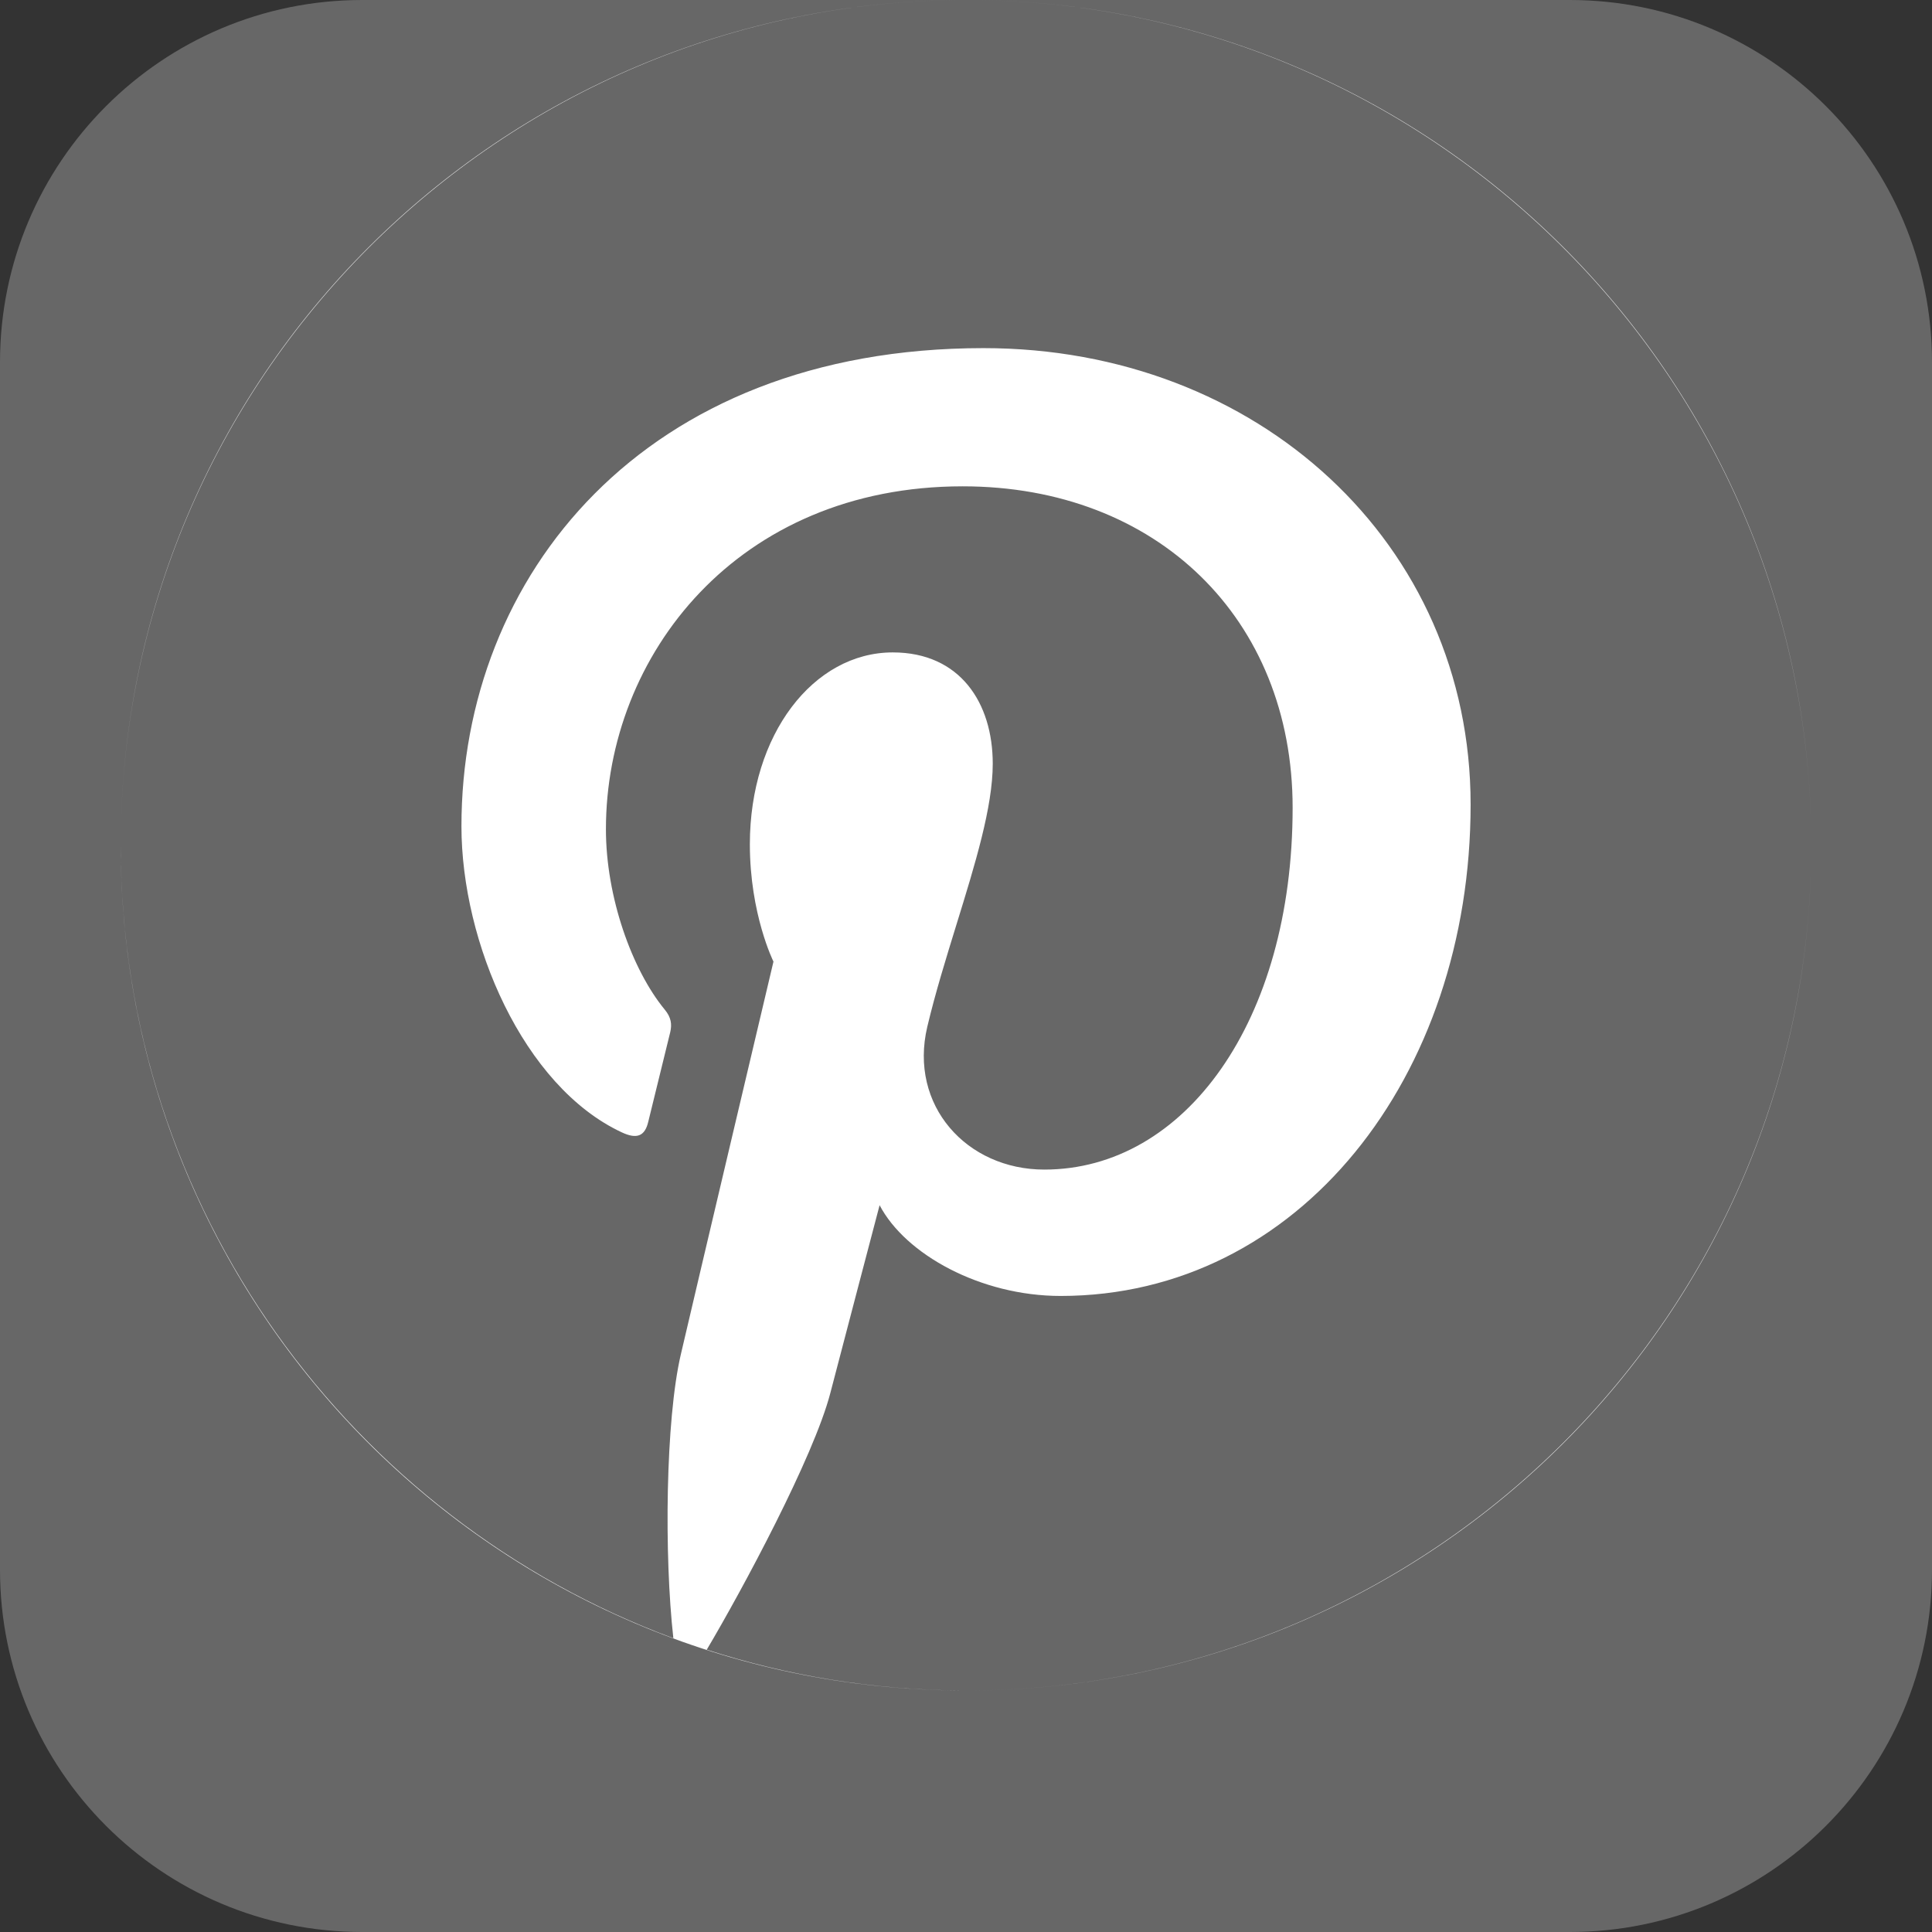 <svg width="32" height="32" viewBox="0 0 32 32" fill="none" xmlns="http://www.w3.org/2000/svg">
<rect x="0" y="0" width="32" height="32" fill="#333333" stroke="none"/>
<g clip-path="url(#clip0_1380_27)">
<path d="M0 6C0 2.686 2.686 0 6 0H26C29.314 0 32 2.686 32 6V26C32 29.314 29.314 32 26 32H6C2.686 32 0 29.314 0 26V6Z" fill="#676767"/>
<path d="M30 13.893C29.942 6.21 23.696 0 16 0C8.268 0 2 6.268 2 14C2 21.711 8.234 27.966 15.938 28C14.463 27.993 13.041 27.755 11.706 27.324C12.298 26.327 13.477 24.132 13.753 23.073C13.912 22.46 14.569 19.962 14.569 19.962C14.995 20.776 16.241 21.465 17.567 21.465C21.514 21.465 24.358 17.835 24.358 13.325C24.358 9 20.831 5.766 16.29 5.766C10.642 5.766 7.643 9.557 7.643 13.685C7.643 15.605 8.665 17.994 10.3 18.756C10.547 18.871 10.68 18.821 10.737 18.581C10.754 18.51 10.798 18.332 10.851 18.116C10.934 17.778 11.04 17.349 11.101 17.097C11.132 16.965 11.117 16.851 11.01 16.722C10.469 16.065 10.036 14.859 10.036 13.735C10.036 10.848 12.221 8.055 15.945 8.055C19.16 8.055 21.41 10.246 21.41 13.379C21.41 16.919 19.623 19.372 17.297 19.372C16.012 19.372 15.05 18.31 15.359 17.006C15.492 16.445 15.671 15.868 15.844 15.307C16.151 14.313 16.443 13.368 16.443 12.649C16.443 11.645 15.904 10.806 14.787 10.806C13.474 10.806 12.42 12.164 12.42 13.984C12.42 15.143 12.811 15.927 12.811 15.927C12.811 15.927 11.514 21.411 11.277 22.432C11.023 23.519 10.999 25.763 11.153 27.134C5.815 25.158 2 20.016 2 14C2 6.28 8.28 0 16 0C23.684 0 29.942 6.222 30 13.893Z" fill="white"/>
<path d="M30 14.107C29.942 21.754 23.754 27.942 16.107 28C23.742 27.942 29.942 21.742 30 14.107Z" fill="white"/>
</g>
<defs>
<clipPath id="clip0_1380_27">
<rect width="32" height="32" fill="white"/>
</clipPath>
</defs>
</svg>
